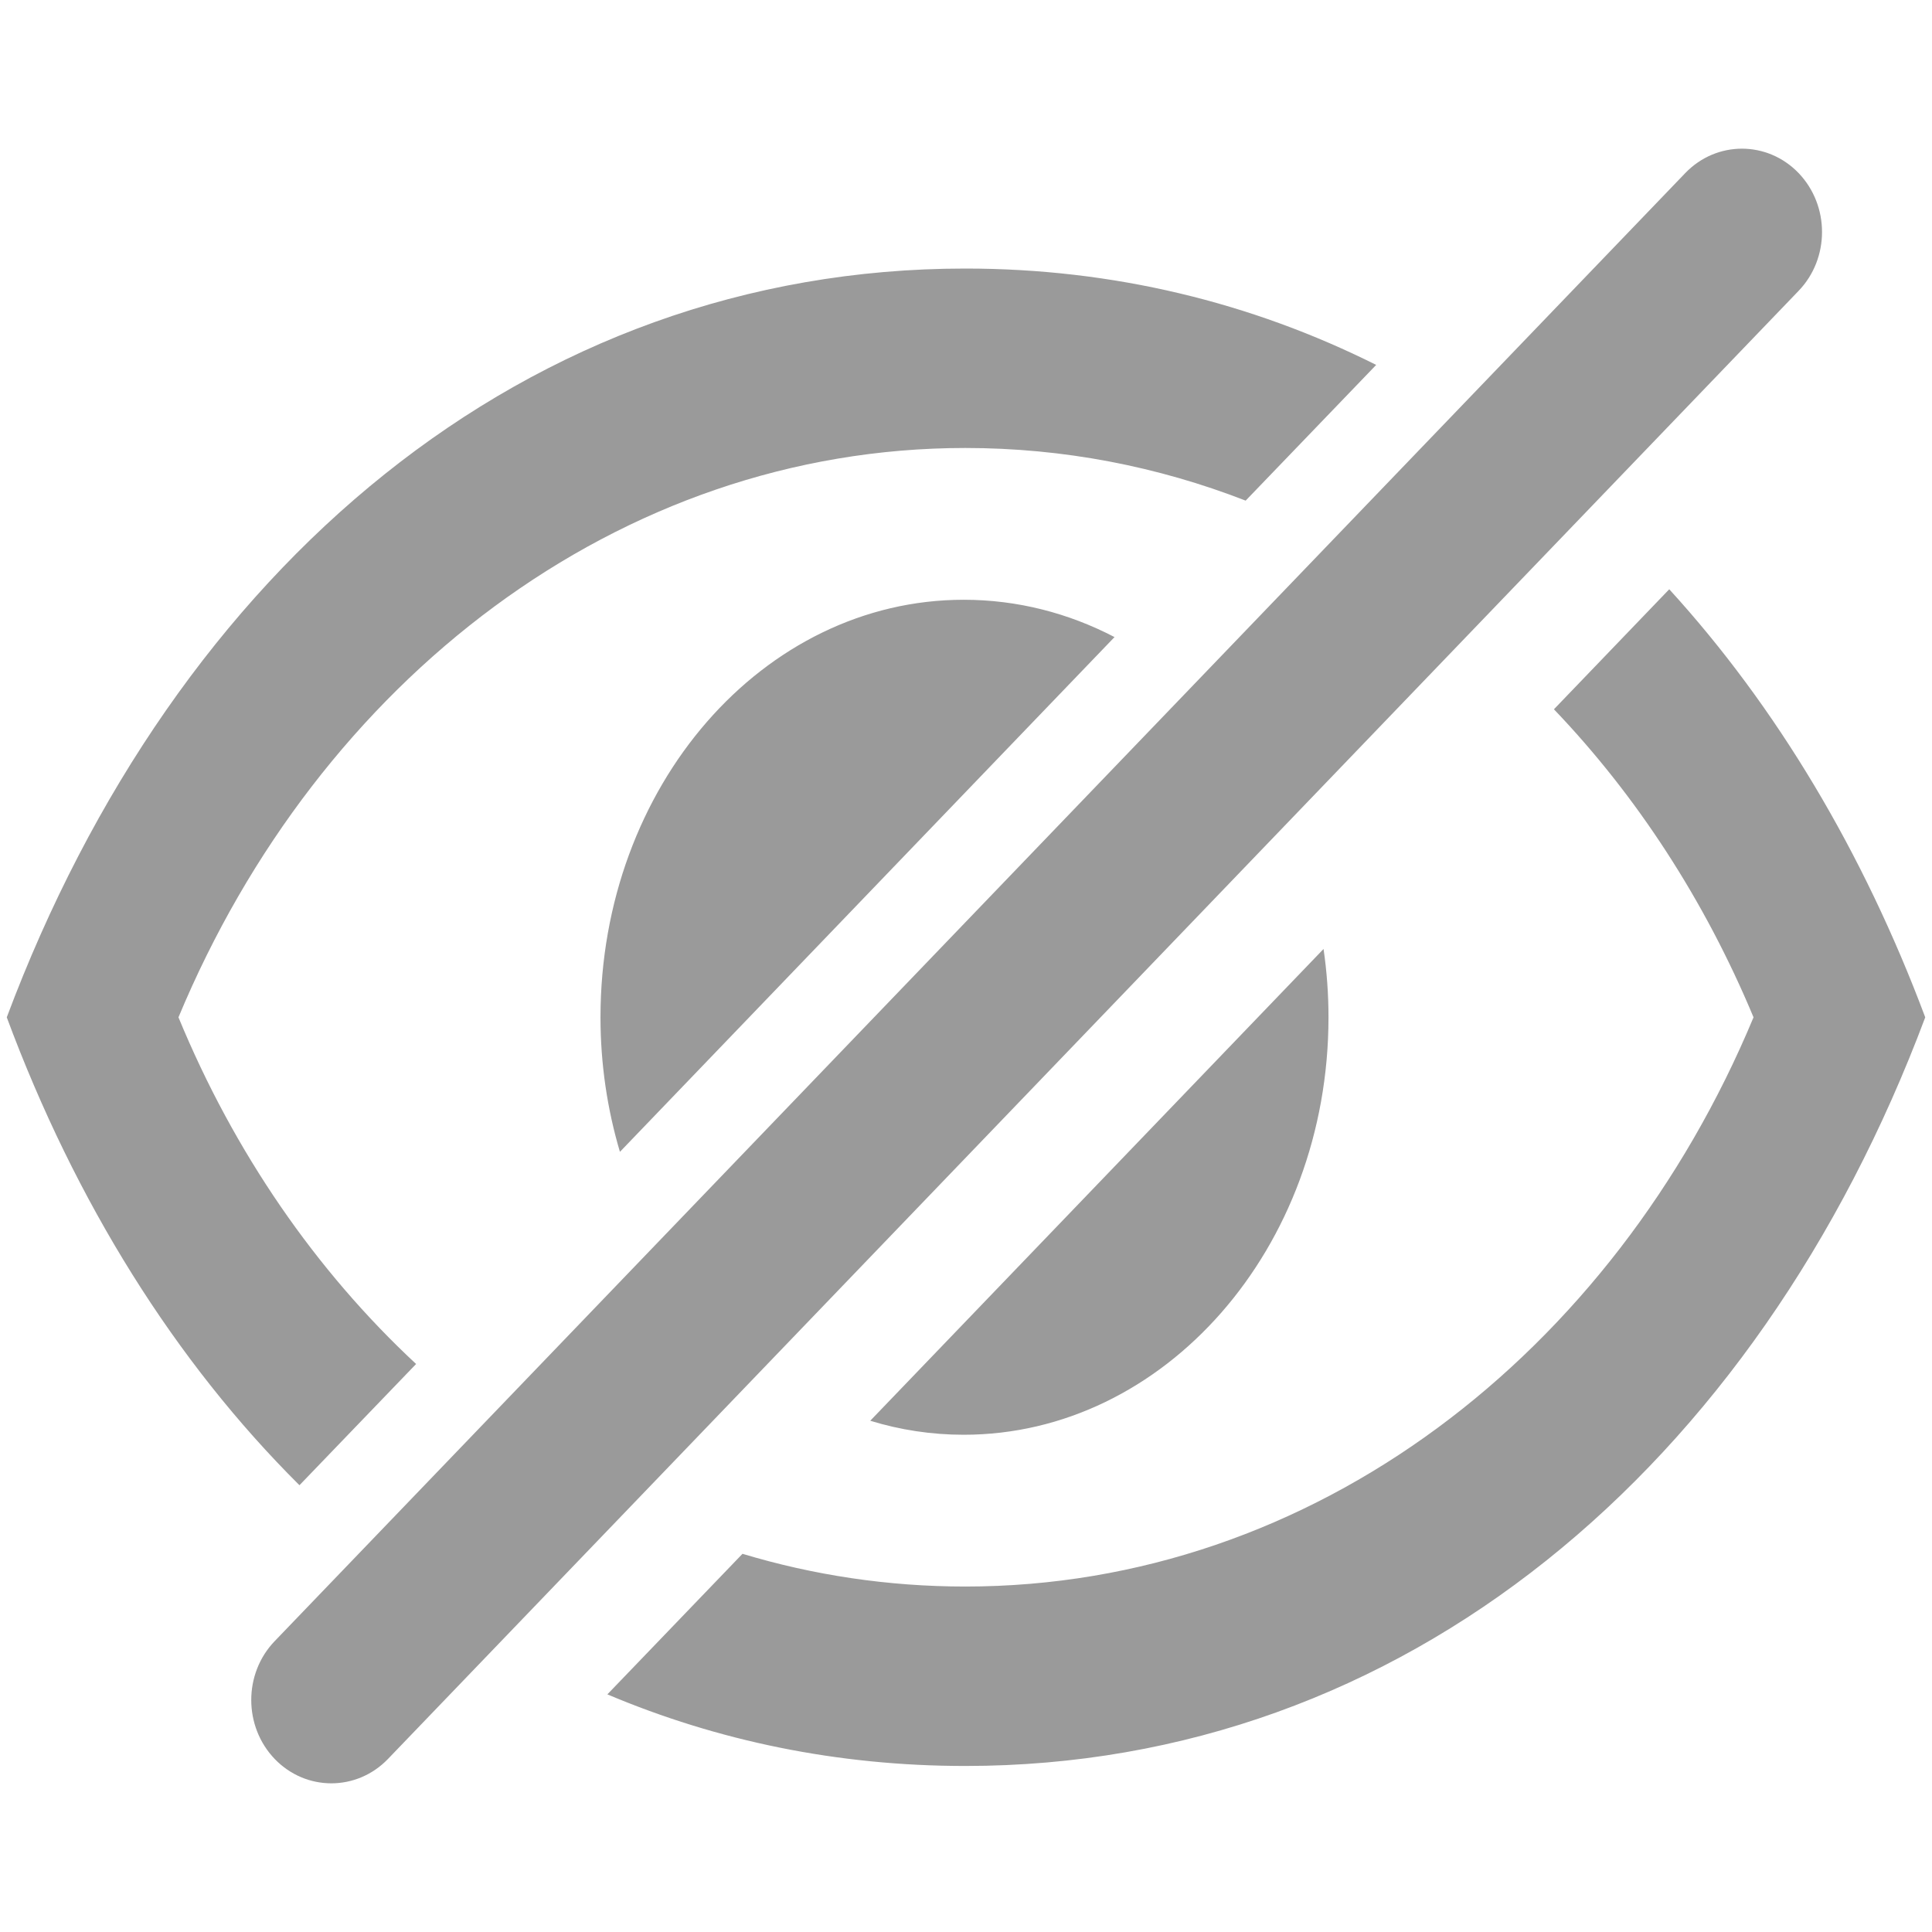 <svg width="16" height="16" viewBox="0 0 16 16" fill="none" xmlns="http://www.w3.org/2000/svg">
<g clip-path="url(#clip0_886_26832)">
<path fill-rule="evenodd" clip-rule="evenodd" d="M2.275 14.567C2.016 14.297 2.016 13.86 2.275 13.591L13.957 1.433C14.216 1.164 14.636 1.164 14.895 1.433C15.154 1.703 15.154 2.14 14.895 2.409L3.213 14.567C2.954 14.836 2.534 14.836 2.275 14.567ZM7.994 14.625C6.938 14.625 5.943 14.418 5.03 14.032L6.149 12.868C6.737 13.045 7.356 13.139 7.994 13.139C10.877 13.139 13.361 11.21 14.522 8.425C14.118 7.456 13.554 6.59 12.869 5.874L13.824 4.88C14.71 5.851 15.43 7.053 15.944 8.425C14.547 12.153 11.626 14.625 7.994 14.625ZM7.981 11.882C7.714 11.882 7.454 11.842 7.207 11.766L10.961 7.859C10.988 8.043 11.002 8.232 11.002 8.425C11.002 10.339 9.641 11.882 7.981 11.882ZM5.134 9.539L9.23 5.276C8.85 5.078 8.427 4.967 7.981 4.967C6.321 4.967 4.973 6.51 4.973 8.425C4.973 8.814 5.03 9.189 5.134 9.539ZM7.994 3.71C8.807 3.71 9.588 3.863 10.316 4.146L11.397 3.022C10.364 2.505 9.219 2.224 7.994 2.224C4.362 2.224 1.453 4.696 0.056 8.425C0.625 9.957 1.451 11.277 2.48 12.3L3.446 11.296C2.615 10.523 1.939 9.543 1.478 8.425C2.639 5.638 5.123 3.71 7.994 3.71Z" fill="#9A9A9A"/>
</g>
<defs>
<clipPath id="clip0_886_26832">
<rect width="16" height="16" fill="white"/>
</clipPath>
</defs>
</svg>
